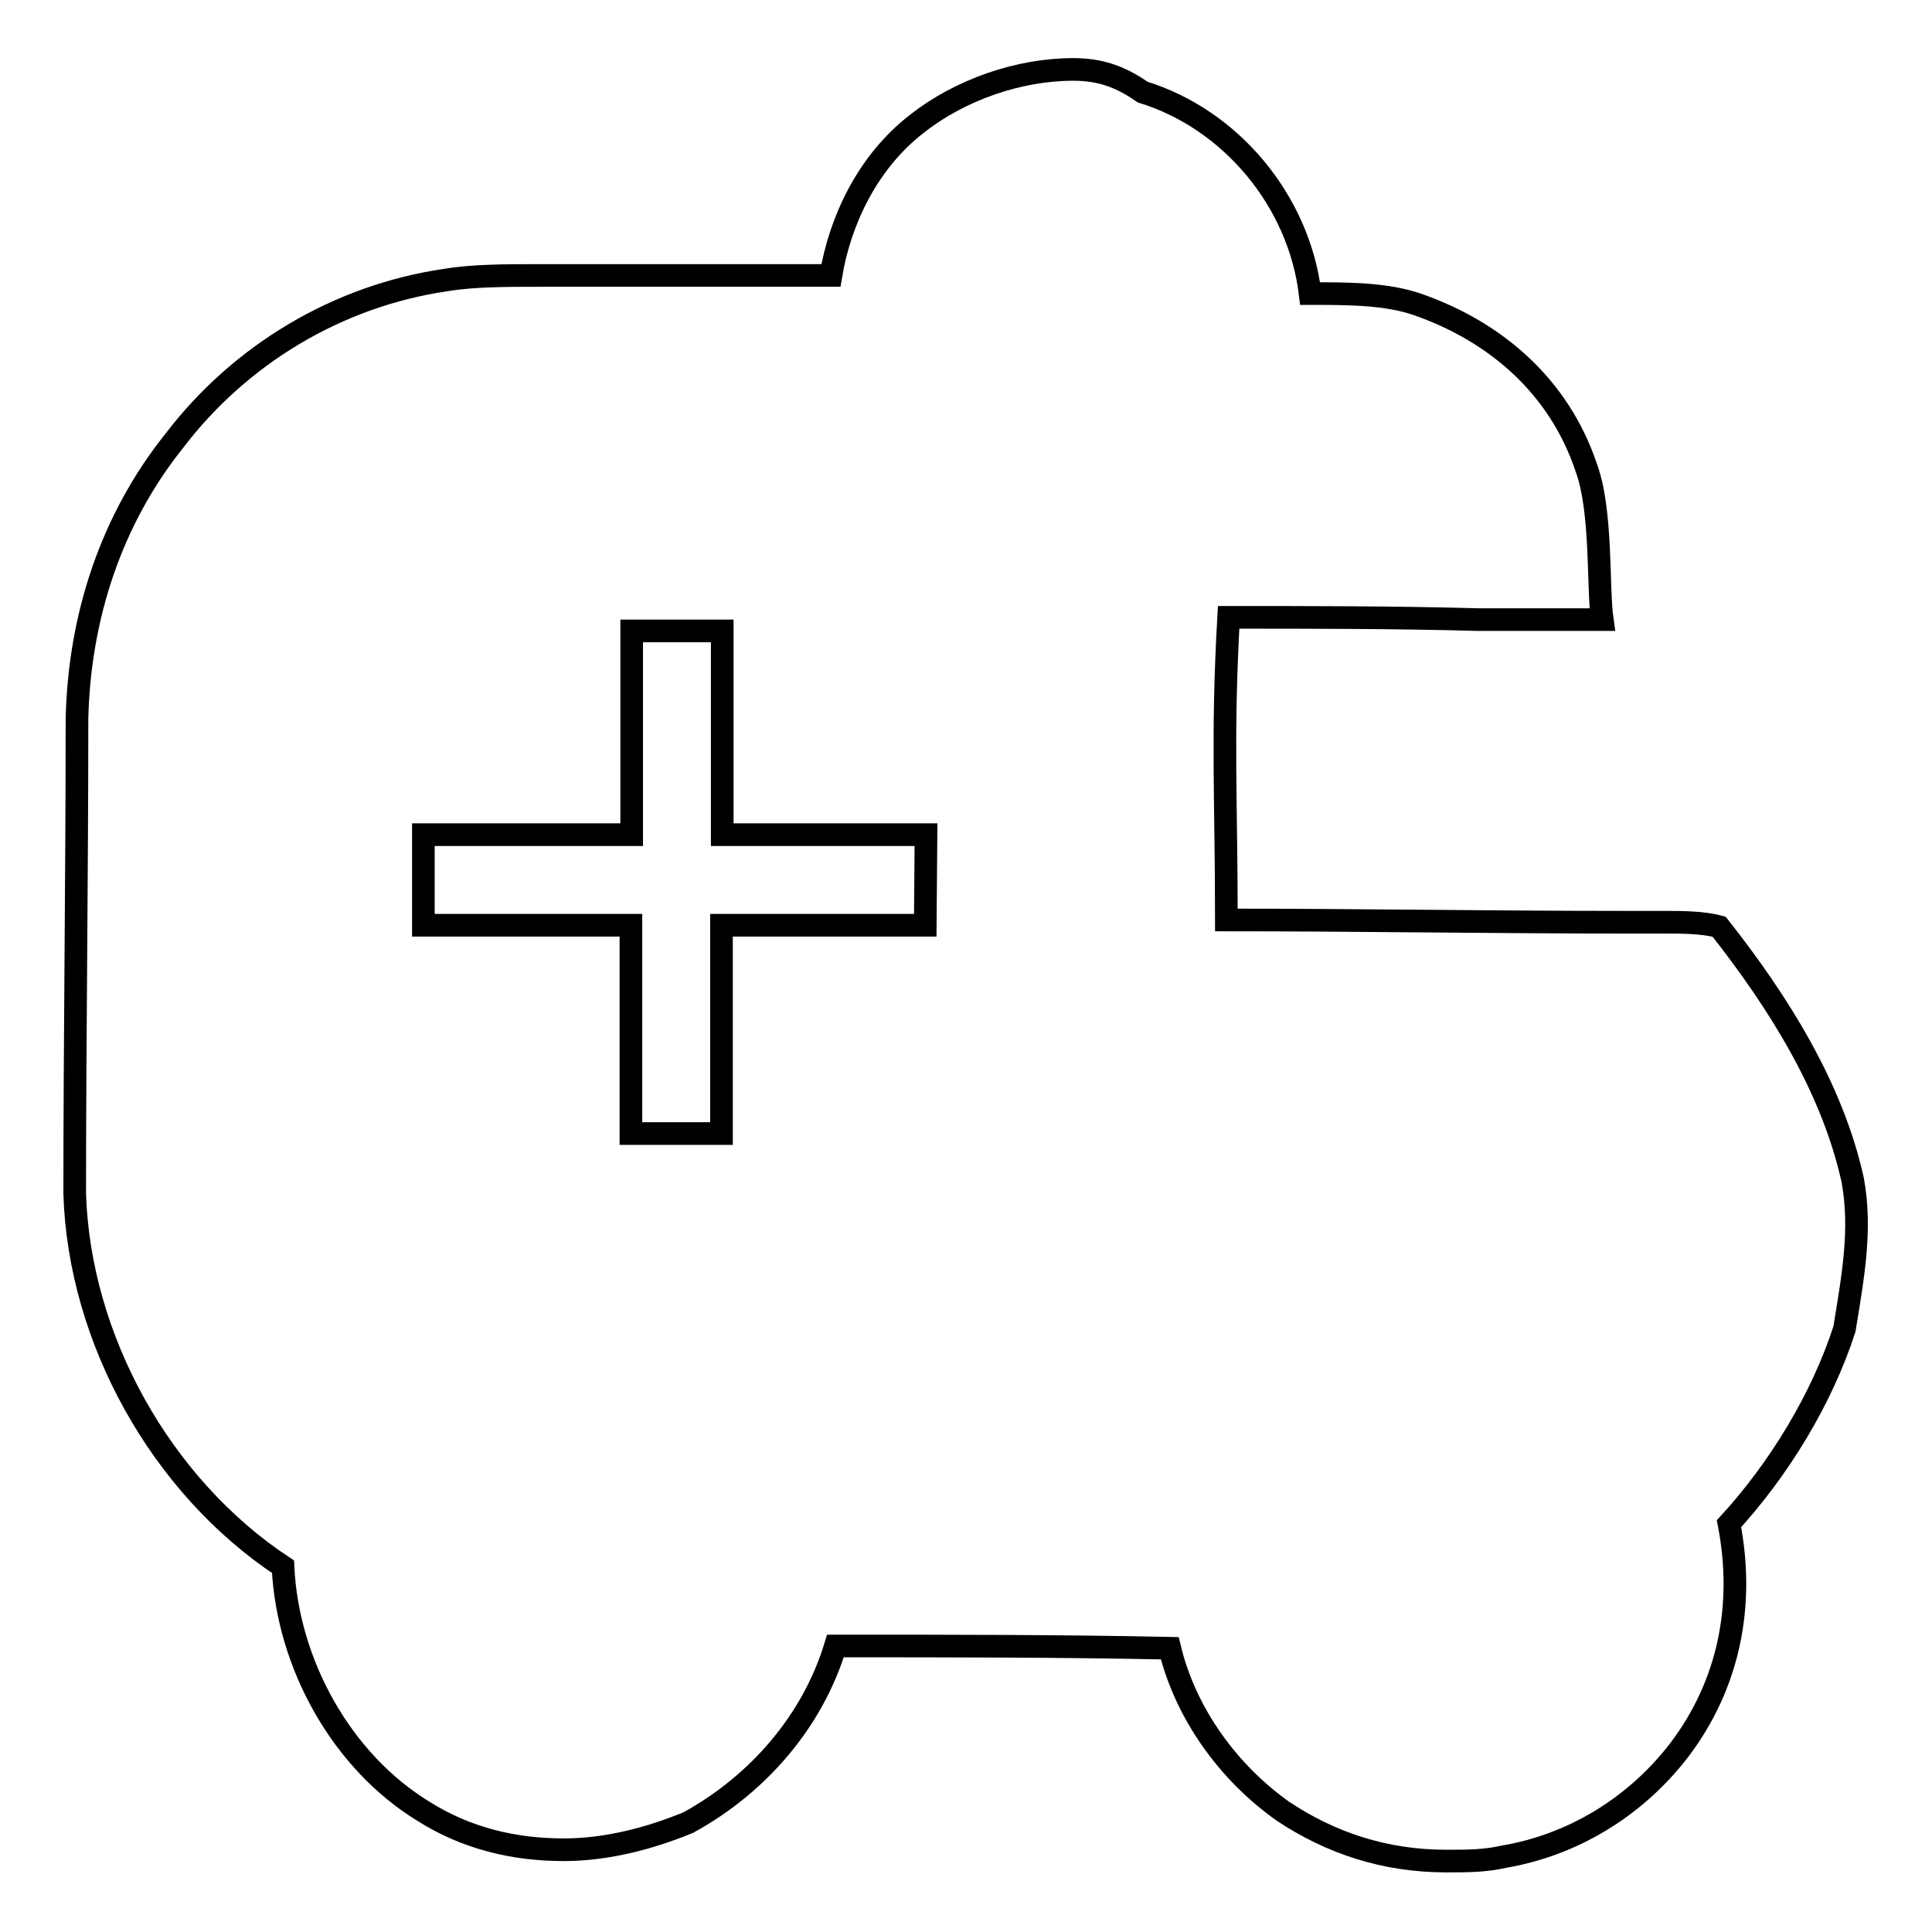 <?xml version="1.0" encoding="utf-8"?>
<!-- Svg Vector Icons : http://www.onlinewebfonts.com/icon -->
<!DOCTYPE svg PUBLIC "-//W3C//DTD SVG 1.1//EN" "http://www.w3.org/Graphics/SVG/1.1/DTD/svg11.dtd">
<svg version="1.1" xmlns="http://www.w3.org/2000/svg" xmlns:xlink="http://www.w3.org/1999/xlink" x="0px" y="0px" viewBox="0 0 256 256" enable-background="new 0 0 256 256" xml:space="preserve">
<g><g><path stroke-width="3" fill-opacity="0" stroke="#000000"  d="M245.5,156.4c-2.7-12.3-9.9-23.7-17.7-33.6c-2.1-0.6-5.1-0.6-7.2-0.6c-1.5,0-3.6,0-5.1,0c-18,0-35.7-0.3-53-0.3c0-15.9-0.6-24.3,0.3-40.1c10.8,0,22.2,0,33,0.3c5.7,0,10.8,0,16.5,0c-0.6-4.2,0-14.4-2.1-20.1c-3.6-10.8-12-18-22.2-21.6c-4.2-1.5-9.3-1.5-14.4-1.5c-1.5-12.3-10.5-23.1-22.2-26.7c-3-2.1-5.7-3-9.2-3c-7.2,0-15,2.7-20.7,7.2c-6.6,5.1-10.2,12.9-11.4,20.1c-10.8,0-20.1,0-30,0c-3,0-5.7,0-8.7,0c-4.2,0-8.7,0-12.3,0.6c-14.4,2.1-27.3,9.9-36,21.3c-8.4,10.5-12.6,23.4-12.9,36.9c0,21.6-0.3,42.2-0.3,62.9c0.6,19.2,11.4,38.7,27.6,49.4c0.6,12.9,7.8,25.8,18.6,32.4c5.7,3.6,12,5.1,18.6,5.1c5.7,0,11.4-1.5,16.5-3.6c9.3-5.1,16.5-13.5,19.5-23.4c15,0,30,0,44.3,0.3c2.1,8.7,7.8,16.5,15,21.6c6.3,4.2,13.5,6.6,21.6,6.6c3,0,5.1,0,7.8-0.6c8.7-1.5,17.1-6.3,23.1-14.1c6.6-8.7,8.7-19.2,6.6-30c6.6-7.2,12.3-16.5,15.3-25.8C245.5,169.3,246.7,163,245.5,156.4z M122.6,122.6h-27v27.6h-12v-27.6H56.1v-12h27.6v-27h12v27h27L122.6,122.6L122.6,122.6z"/></g></g>
</svg>